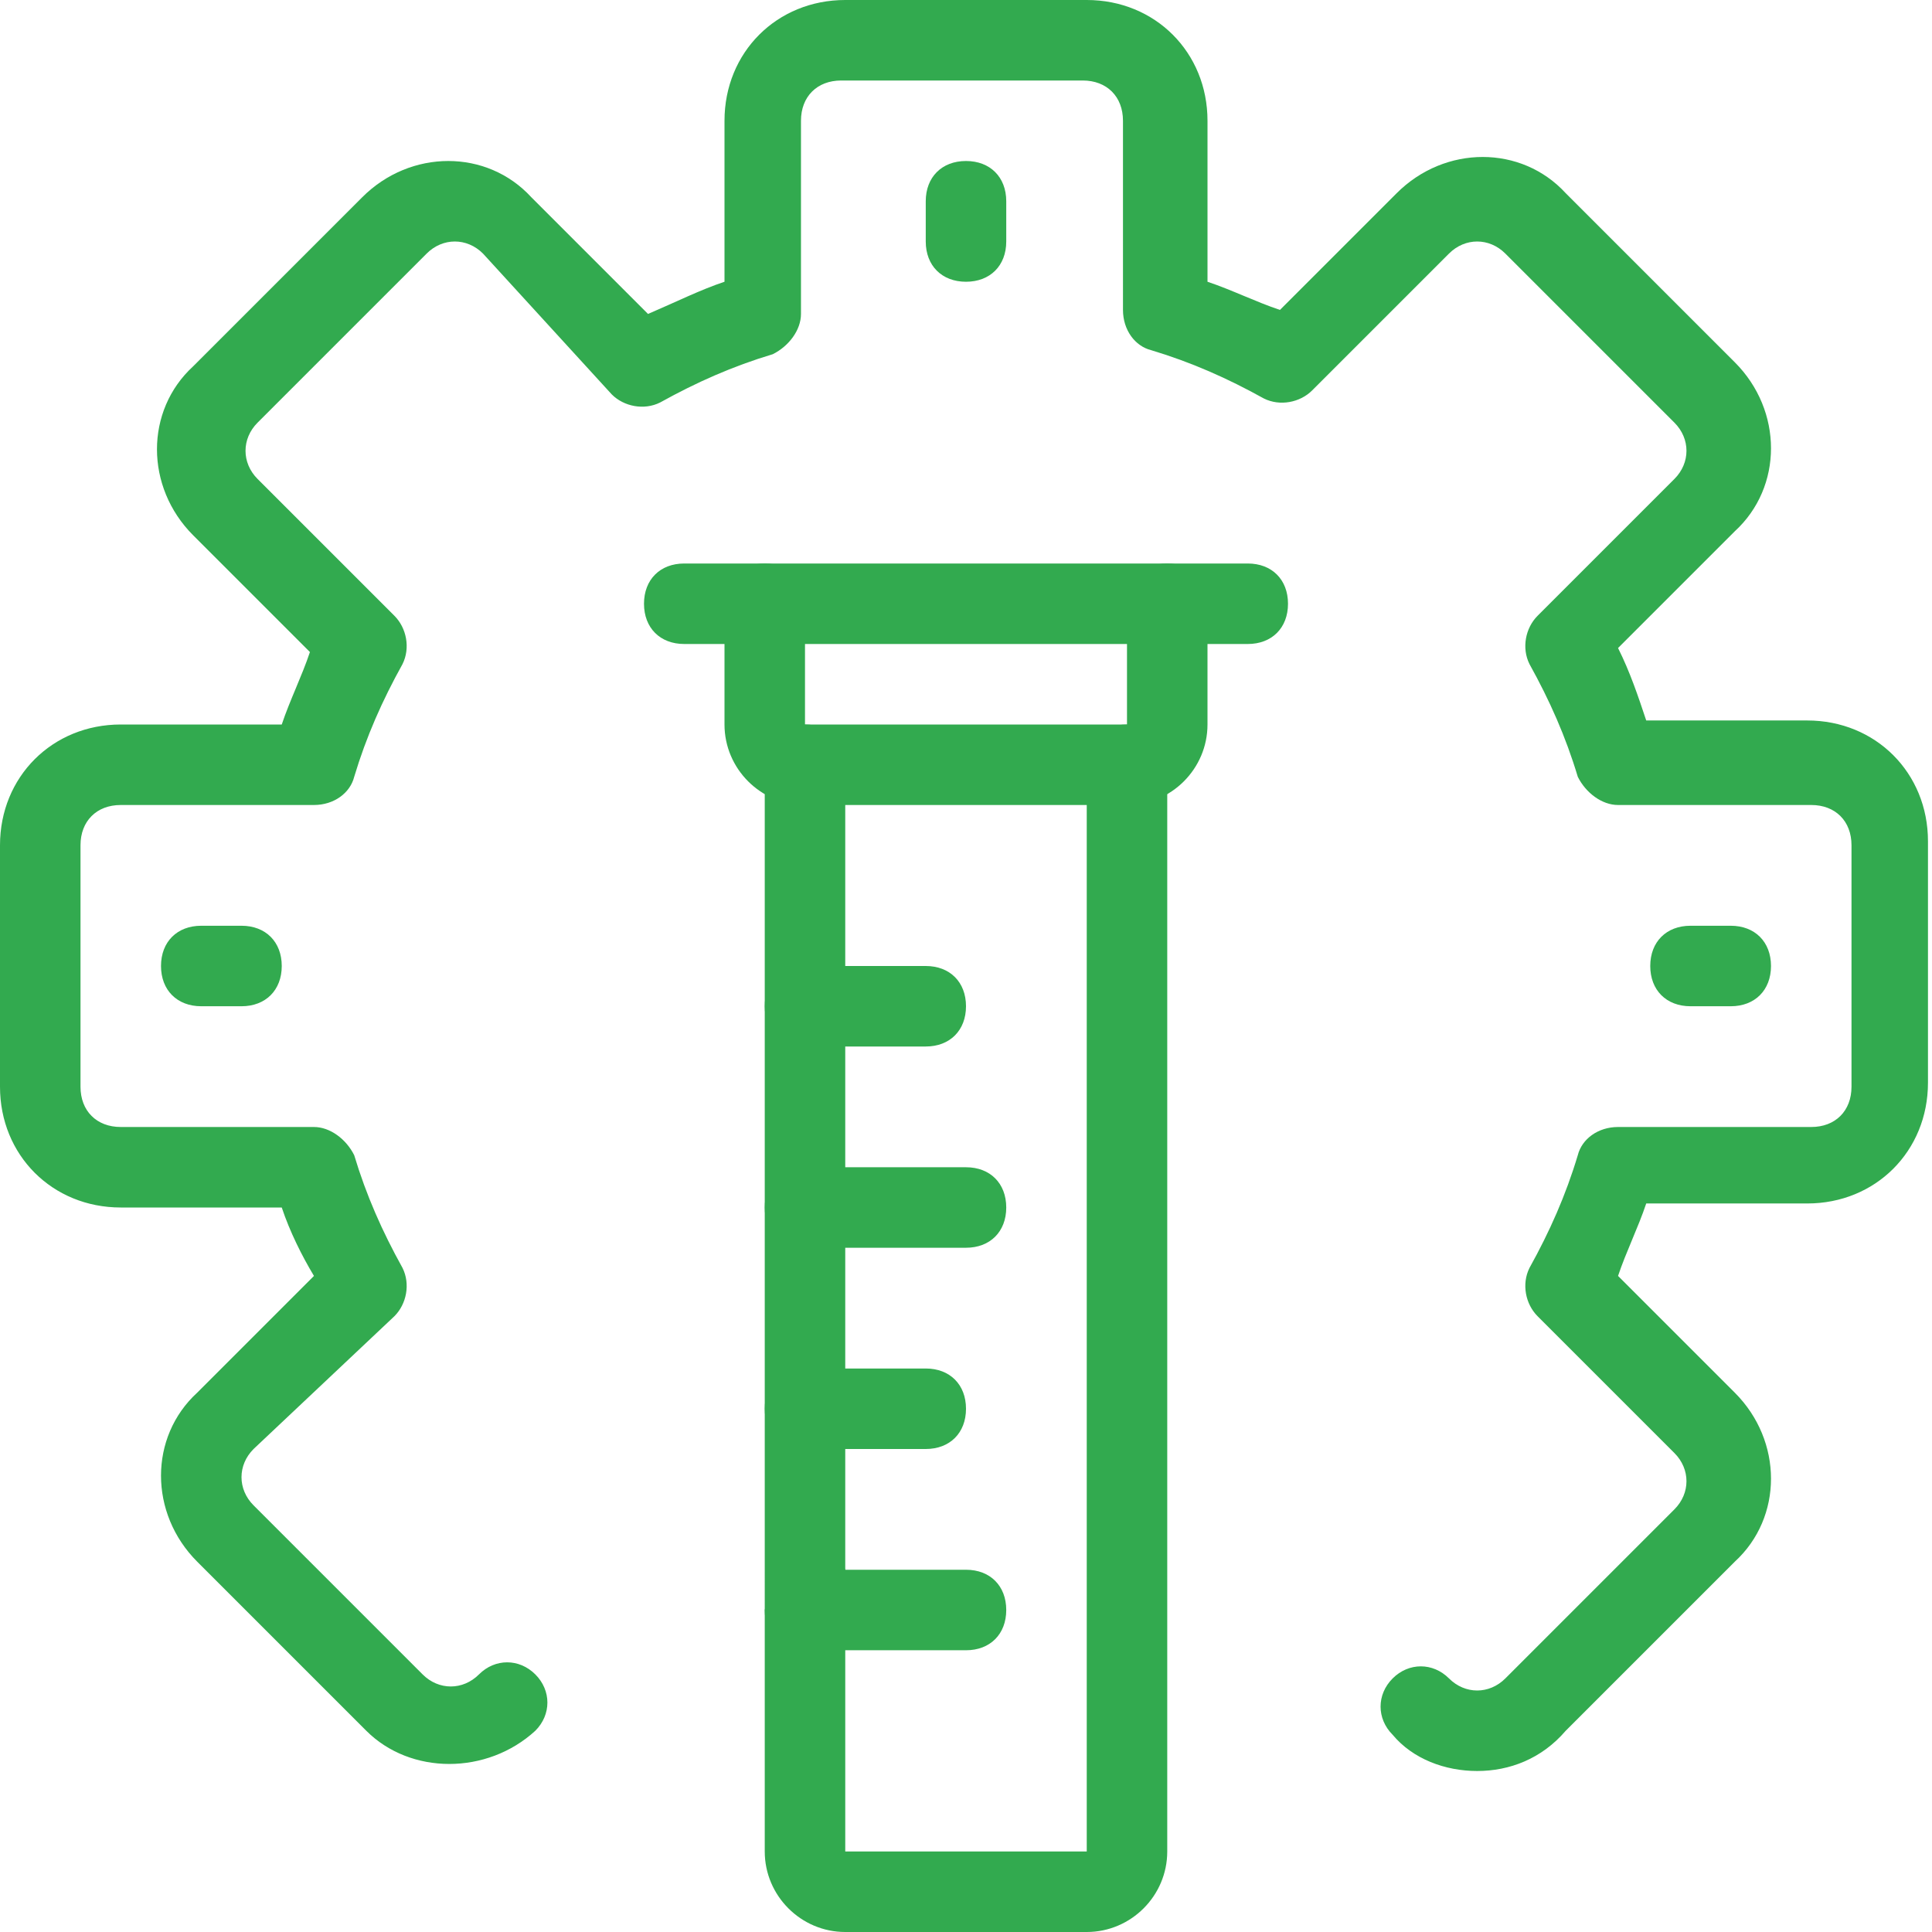 <?xml version="1.0" encoding="utf-8"?>
<!-- Generator: Adobe Illustrator 24.1.3, SVG Export Plug-In . SVG Version: 6.00 Build 0)  -->
<svg version="1.1" id="Layer_1" xmlns="http://www.w3.org/2000/svg" xmlns:xlink="http://www.w3.org/1999/xlink" x="0px" y="0px"
	 viewBox="0 0 48 48" style="enable-background:new 0 0 48 48;" xml:space="preserve">
<style type="text/css">
	.st0{fill:#32AA4F;}
</style>
<g>
	<path class="st0" d="M36.7,44c-0.8,0-1.6-0.3-2.1-0.9c-0.4-0.4-0.4-1,0-1.4s1-0.4,1.4,0c0.4,0.4,1,0.4,1.4,0c0,0,0,0,0,0l4.2-4.2
		c0.4-0.4,0.4-1,0-1.4c0,0,0,0,0,0l-3.4-3.4c-0.3-0.3-0.4-0.8-0.2-1.2c0.5-0.9,0.9-1.8,1.2-2.8c0.1-0.4,0.5-0.7,1-0.7H45
		c0.6,0,1-0.4,1-1v-6c0-0.6-0.4-1-1-1h-4.8c-0.4,0-0.8-0.3-1-0.7c-0.3-1-0.7-1.9-1.2-2.8c-0.2-0.4-0.1-0.9,0.2-1.2l3.4-3.4
		c0.4-0.4,0.4-1,0-1.4l-4.2-4.2c-0.4-0.4-1-0.4-1.4,0c0,0,0,0,0,0l-3.4,3.4c-0.3,0.3-0.8,0.4-1.2,0.2c-0.9-0.5-1.8-0.9-2.8-1.2
		c-0.4-0.1-0.7-0.5-0.7-1V3c0-0.6-0.4-1-1-1h-6c-0.6,0-1,0.4-1,1v4.8c0,0.4-0.3,0.8-0.7,1c-1,0.3-1.9,0.7-2.8,1.2
		c-0.4,0.2-0.9,0.1-1.2-0.2L12,6.3c-0.4-0.4-1-0.4-1.4,0c0,0,0,0,0,0l-4.2,4.2c-0.4,0.4-0.4,1,0,1.4l3.4,3.4
		c0.3,0.3,0.4,0.8,0.2,1.2c-0.5,0.9-0.9,1.8-1.2,2.8c-0.1,0.4-0.5,0.7-1,0.7H3c-0.6,0-1,0.4-1,1v6c0,0.6,0.4,1,1,1h4.8
		c0.4,0,0.8,0.3,1,0.7c0.3,1,0.7,1.9,1.2,2.8c0.2,0.4,0.1,0.9-0.2,1.2L6.3,36c-0.4,0.4-0.4,1,0,1.4c0,0,0,0,0,0l4.2,4.2
		c0.4,0.4,1,0.4,1.4,0c0,0,0,0,0,0c0.4-0.4,1-0.4,1.4,0c0.4,0.4,0.4,1,0,1.4c-1.2,1.1-3.1,1.1-4.2,0l-4.2-4.2
		c-1.2-1.2-1.2-3.1,0-4.2c0,0,0,0,0,0l2.9-2.9C7.5,31.2,7.2,30.6,7,30H3c-1.7,0-3-1.3-3-3v-6c0-1.7,1.3-3,3-3h4
		c0.2-0.6,0.5-1.2,0.7-1.8l-2.9-2.9c-1.2-1.2-1.2-3.1,0-4.2c0,0,0,0,0,0l4.2-4.2c1.2-1.2,3.1-1.2,4.2,0c0,0,0,0,0,0l2.9,2.9
		C16.8,7.5,17.4,7.2,18,7V3c0-1.7,1.3-3,3-3h6c1.7,0,3,1.3,3,3v4c0.6,0.2,1.2,0.5,1.8,0.7l2.9-2.9c1.2-1.2,3.1-1.2,4.2,0
		c0,0,0,0,0,0l4.2,4.2c1.2,1.2,1.2,3.1,0,4.2c0,0,0,0,0,0l-2.9,2.9c0.3,0.6,0.5,1.2,0.7,1.8h4c1.7,0,3,1.3,3,3v6c0,1.7-1.3,3-3,3h-4
		c-0.2,0.6-0.5,1.2-0.7,1.8l2.9,2.9c1.2,1.2,1.2,3.1,0,4.2c0,0,0,0,0,0l-4.2,4.2C38.3,43.7,37.5,44,36.7,44z"/>
	<path class="st0" d="M6,25H5c-0.6,0-1-0.4-1-1s0.4-1,1-1h1c0.6,0,1,0.4,1,1S6.6,25,6,25z"/>
	<path class="st0" d="M43,25h-1c-0.6,0-1-0.4-1-1s0.4-1,1-1h1c0.6,0,1,0.4,1,1S43.6,25,43,25z"/>
	<path class="st0" d="M24,7c-0.6,0-1-0.4-1-1V5c0-0.6,0.4-1,1-1s1,0.4,1,1v1C25,6.6,24.6,7,24,7z"/>
	<path class="st0" d="M27,48h-6c-1.1,0-2-0.9-2-2c0-2,0-4,0-6c0.1-0.4,0.2-1,0.3-1.7c0.2-1.5,0-2.4,0.2-2.4c0.2,0,0.5,0.5,1.5,3.1
		c0,2.3,0,4.7,0,7h6V19c0-0.6,0.4-1,1-1s1,0.4,1,1v27C29,47.1,28.1,48,27,48z"/>
	<path class="st0" d="M28,20h-8c-1.1,0-2-0.9-2-2v-3c0-0.6,0.4-1,1-1s1,0.4,1,1v3h8v-3c0-0.6,0.4-1,1-1s1,0.4,1,1v3
		C30,19.1,29.1,20,28,20z"/>
	<path class="st0" d="M31,16H17c-0.6,0-1-0.4-1-1s0.4-1,1-1h14c0.6,0,1,0.4,1,1S31.6,16,31,16z"/>
	<path class="st0" d="M24,41h-4c-0.6,0-1-0.4-1-1V19c0-0.6,0.4-1,1-1s1,0.4,1,1v20h3c0.6,0,1,0.4,1,1S24.6,41,24,41z"/>
	<path class="st0" d="M23,36h-3c-0.6,0-1-0.4-1-1s0.4-1,1-1h3c0.6,0,1,0.4,1,1S23.6,36,23,36z"/>
	<path class="st0" d="M24,31h-4c-0.6,0-1-0.4-1-1s0.4-1,1-1h4c0.6,0,1,0.4,1,1S24.6,31,24,31z"/>
	<path class="st0" d="M23,26h-3c-0.6,0-1-0.4-1-1s0.4-1,1-1h3c0.6,0,1,0.4,1,1S23.6,26,23,26z"/>
</g>
<path class="st0" d="M-9.6,49.9"/>
</svg>
